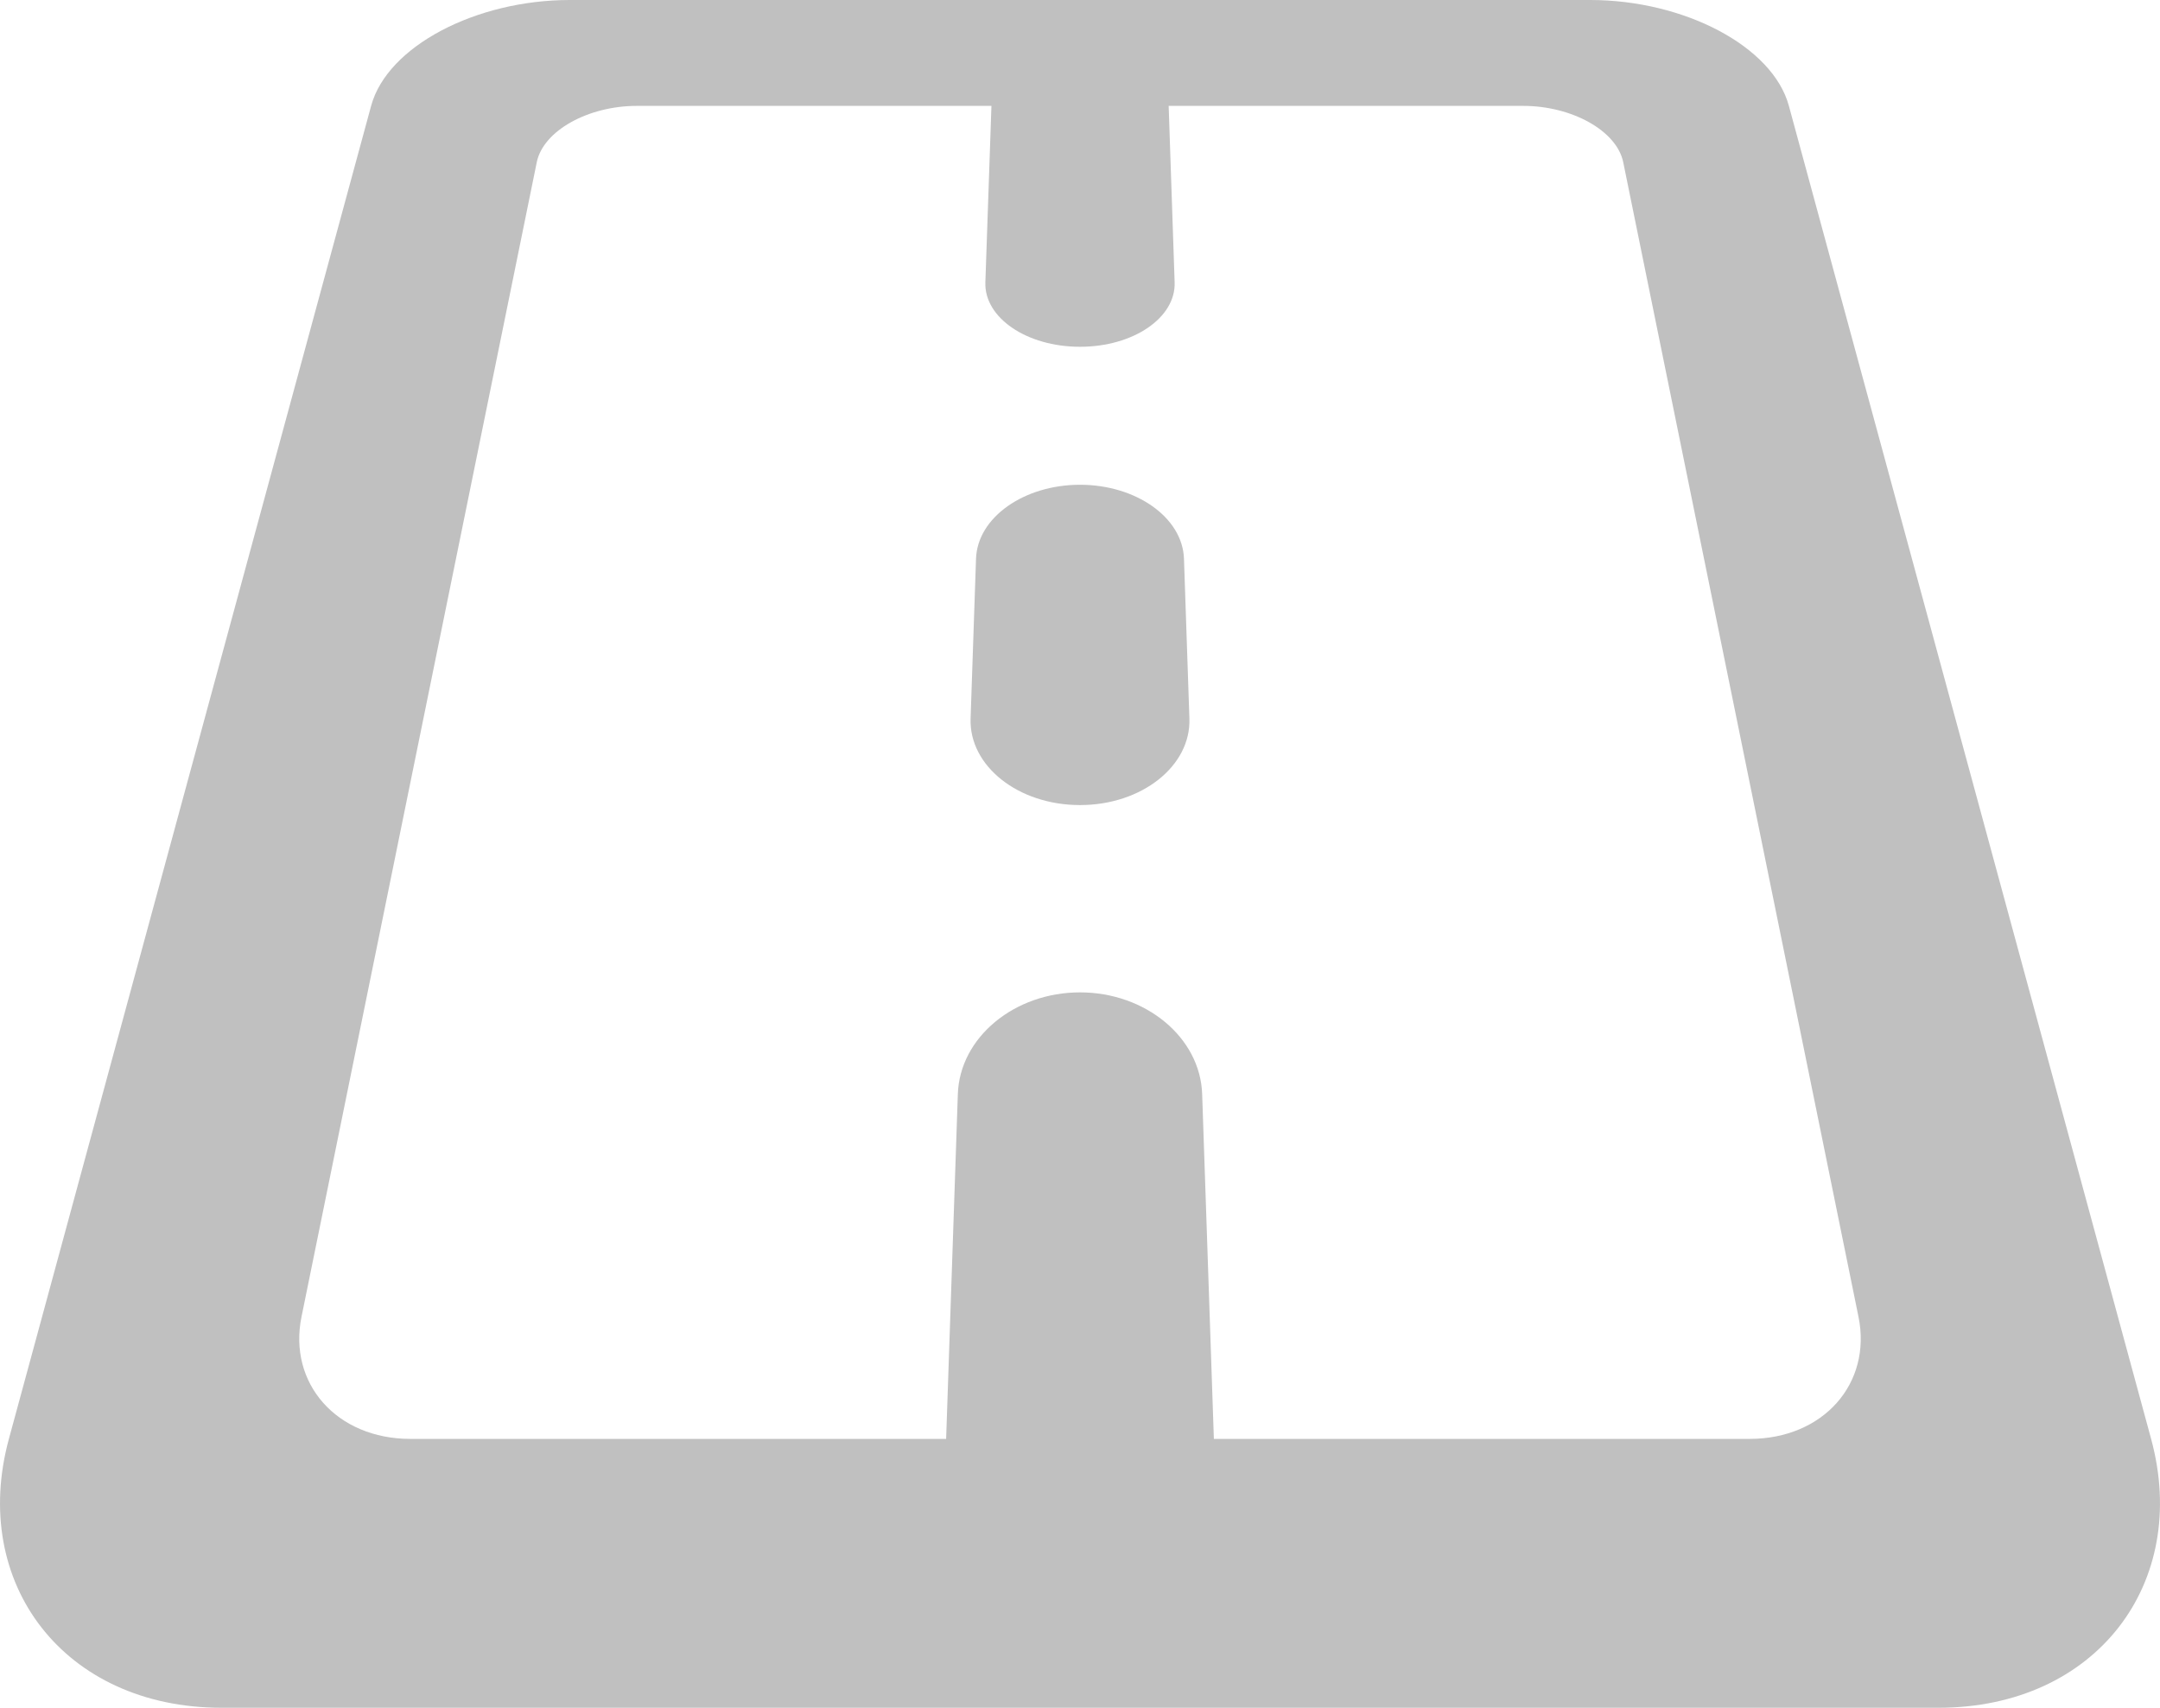 <?xml version="1.0" encoding="UTF-8"?>
<svg width="43px" height="34px" viewBox="0 0 43 34" version="1.1" xmlns="http://www.w3.org/2000/svg" xmlns:xlink="http://www.w3.org/1999/xlink">
    <!-- Generator: Sketch 52.1 (67048) - http://www.bohemiancoding.com/sketch -->
    <title>3A</title>
    <desc>Created with Sketch.</desc>
    <g id="Page-1" stroke="none" stroke-width="1" fill="none" fill-rule="evenodd">
        <g id="B-Liner_Mobile_Home" transform="translate(-422, -1619)" fill="#C0C0C0">
            <path d="M456.829,1647.647 C458.301,1647.647 459.267,1646.54 458.998,1645.217 L454.314,1622.228 C454.185,1621.604 453.295,1621.108 452.322,1621.108 L445.265,1621.108 L445.384,1624.624 C445.407,1625.324 444.564,1625.904 443.5,1625.904 C442.436,1625.904 441.593,1625.324 441.616,1624.624 L441.737,1621.108 L434.678,1621.108 C433.705,1621.108 432.815,1621.604 432.686,1622.228 L428.002,1645.217 C427.733,1646.54 428.699,1647.647 430.171,1647.647 L440.835,1647.647 L441.068,1640.785 C441.105,1639.652 442.195,1638.757 443.5,1638.757 C444.805,1638.757 445.895,1639.652 445.932,1640.785 L446.165,1647.647 L456.829,1647.647 Z M460.586,1653 L426.414,1653 C423.27,1653 421.397,1650.515 422.177,1647.647 L429.388,1621.108 C429.709,1619.921 431.474,1619 433.344,1619 L453.656,1619 C455.526,1619 457.291,1619.921 457.612,1621.108 L464.823,1647.647 C465.603,1650.515 463.73,1653 460.586,1653 Z M441.322,1633.307 L441.43,1630.125 C441.457,1629.302 442.385,1628.651 443.5,1628.651 C444.615,1628.651 445.543,1629.302 445.57,1630.125 L445.678,1633.307 C445.71,1634.246 444.735,1635.028 443.5,1635.028 C442.265,1635.028 441.29,1634.246 441.322,1633.307 Z" id="3A"></path>
        </g>
    </g>
</svg>